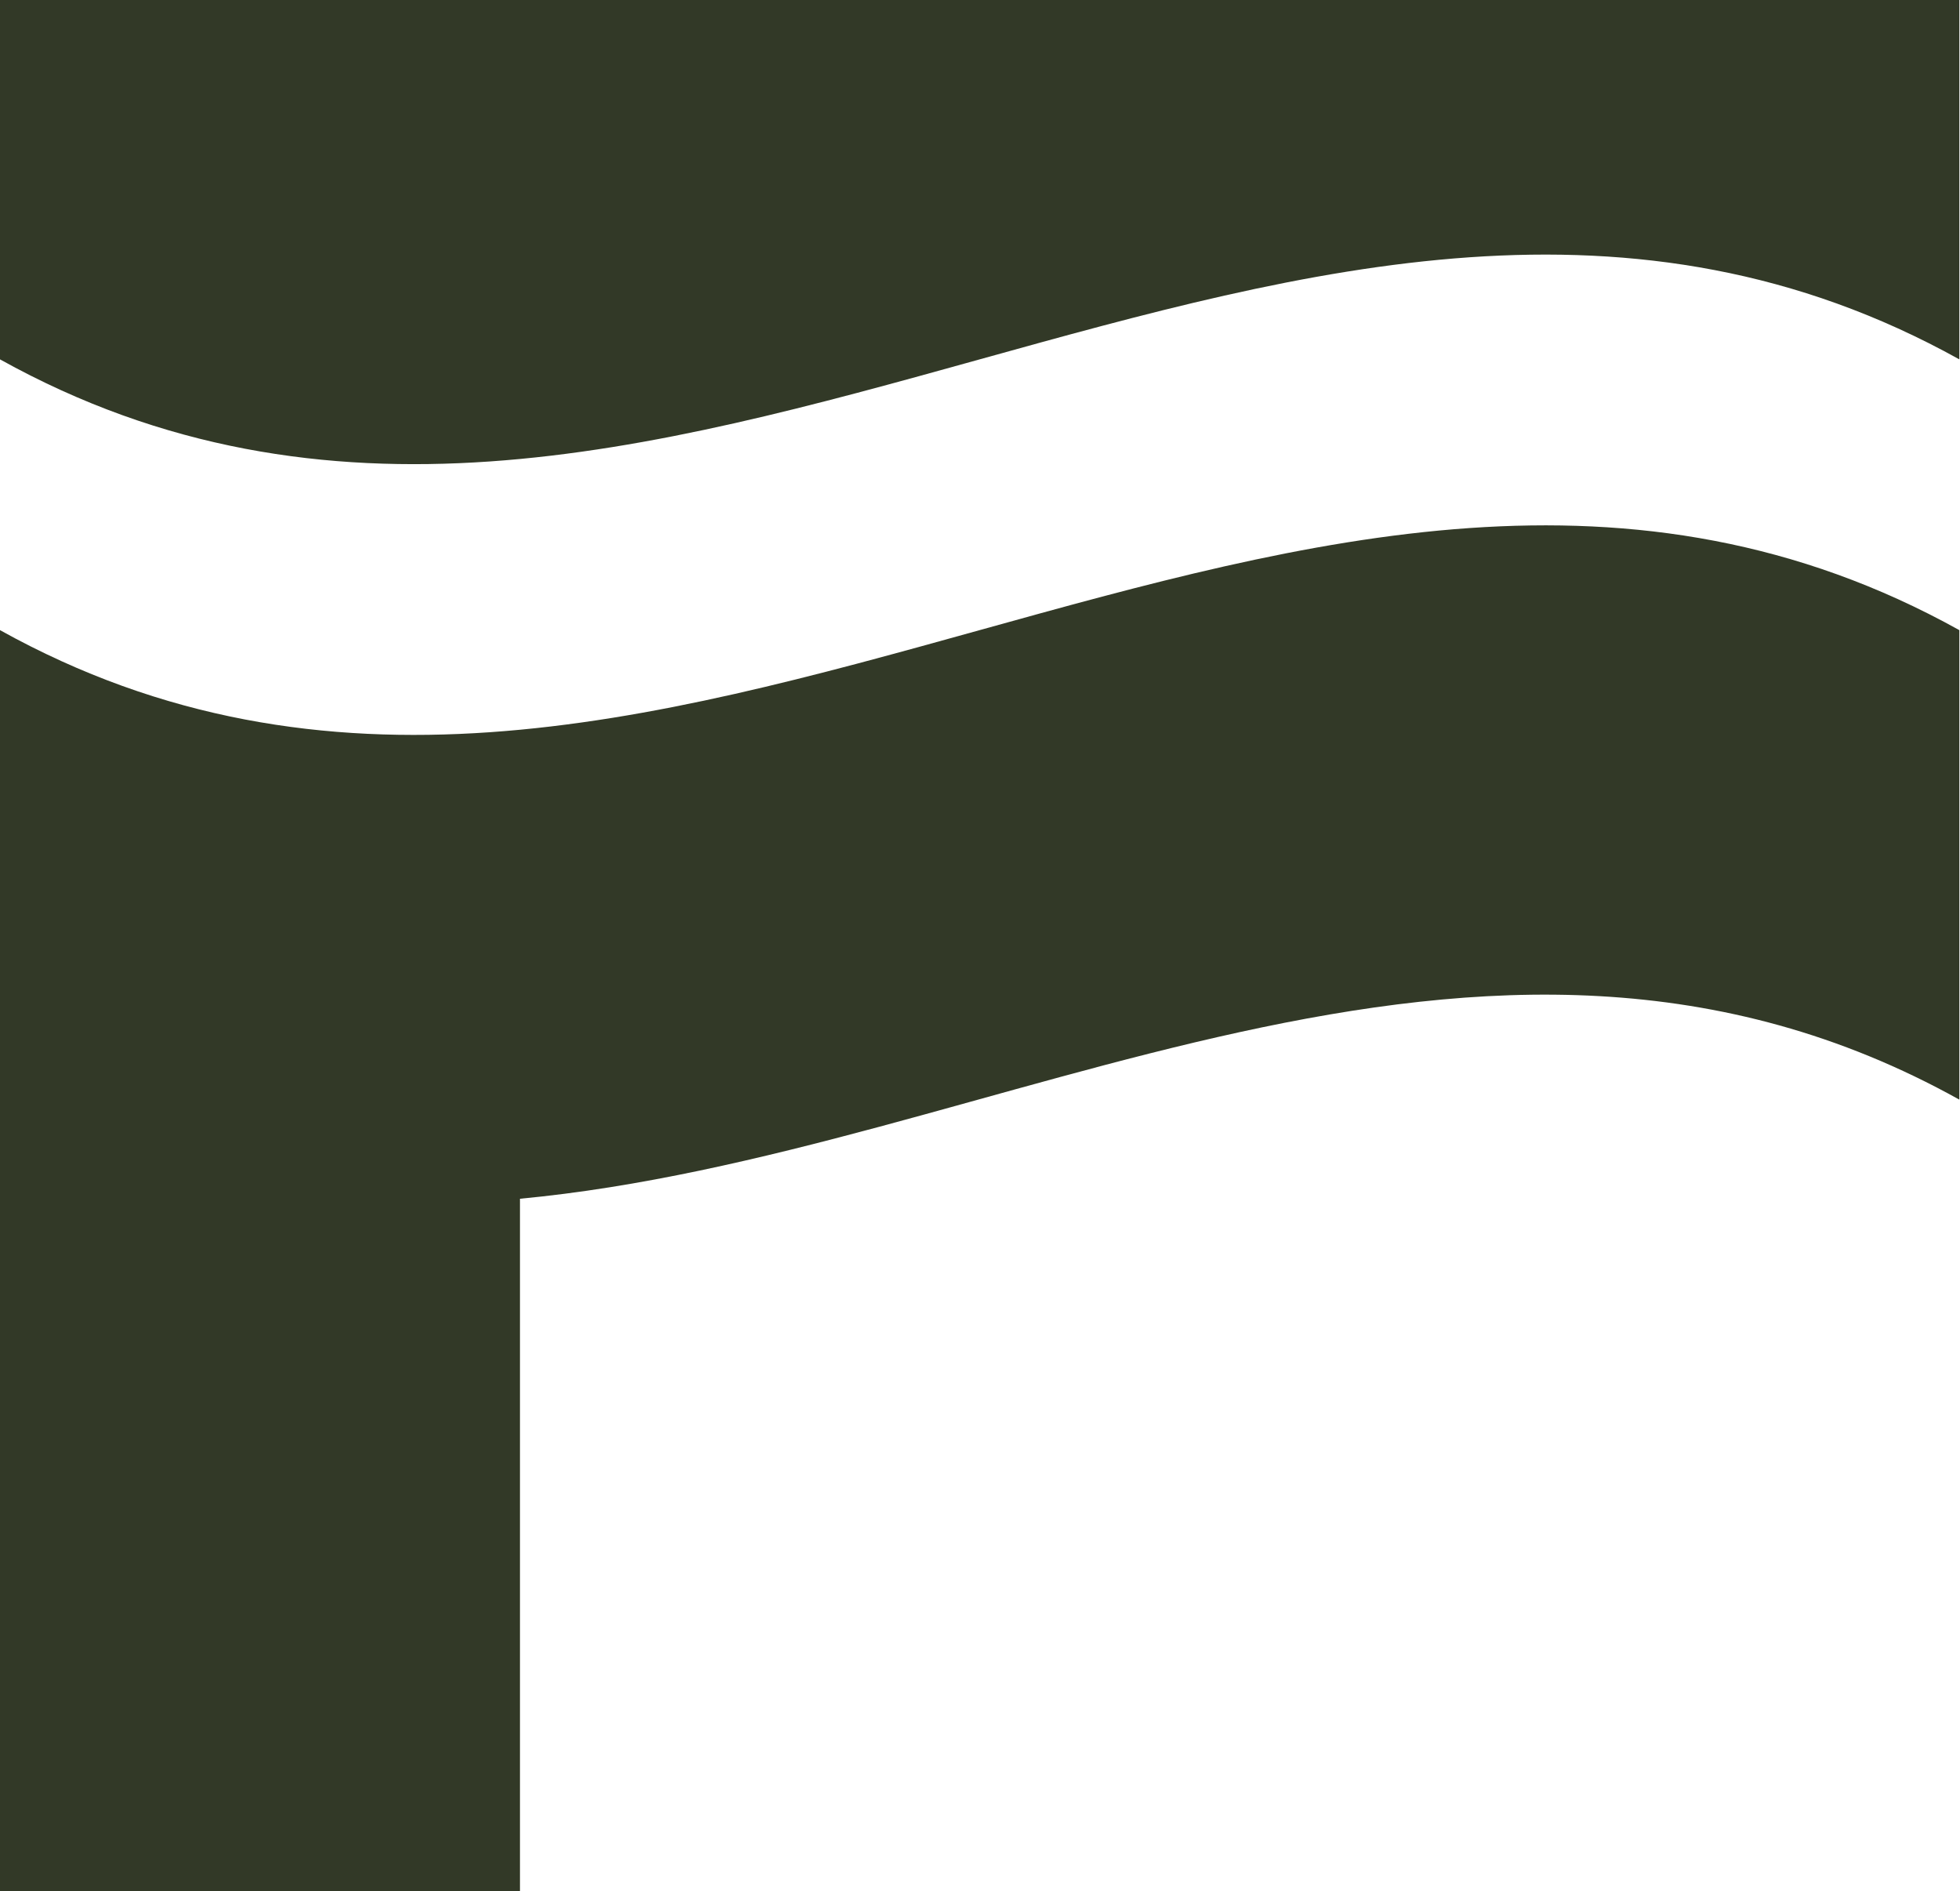 <svg xmlns="http://www.w3.org/2000/svg" fill="none" viewBox="0 0 456 440" height="440" width="456">
<path fill="#323927" d="M0 146.604V472.879H120.973V278.894C232.564 268.375 344.255 193.734 455.845 255.834V146.604C303.93 62.152 151.915 231.055 0 146.604Z"></path>
<path fill="#323927" d="M0 -25.621V83.609C151.915 168.061 303.93 -0.842 455.845 83.609V-25.621C303.93 -110.072 151.915 58.83 0 -25.621Z"></path>
</svg>